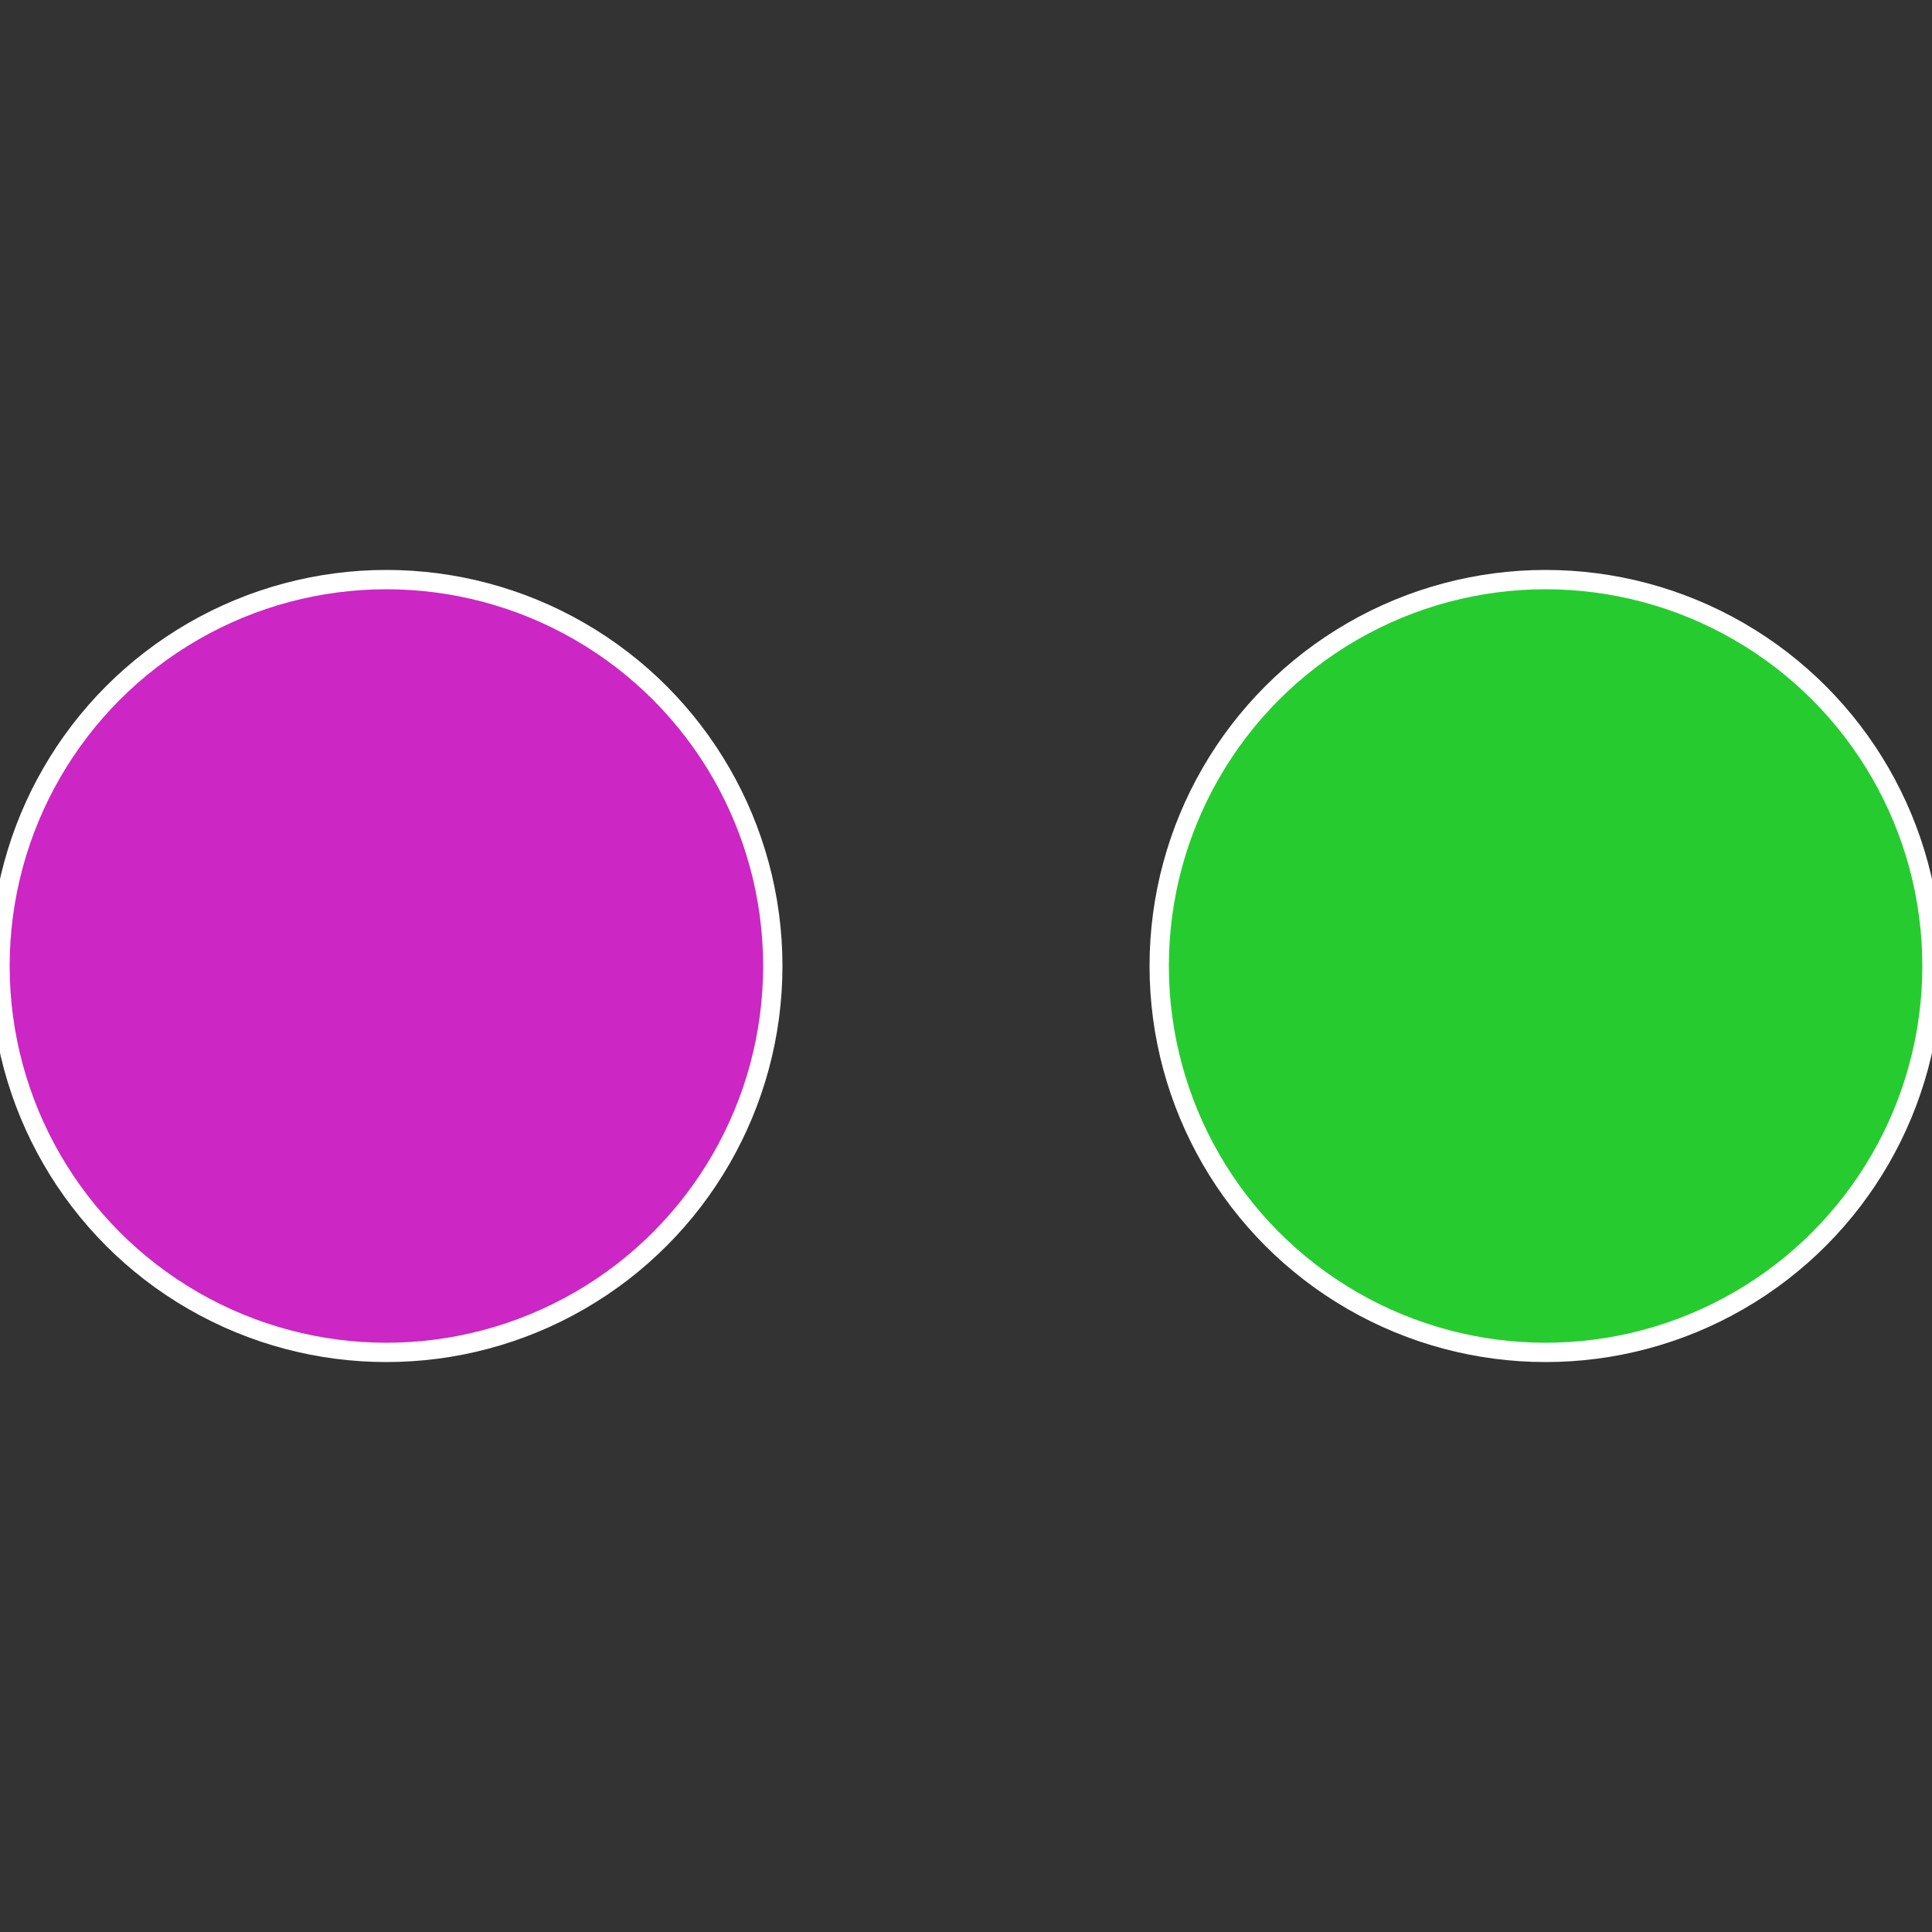 <?xml version="1.0" standalone="no"?>
<svg width="500" height="500" viewBox="-1 -1 2 2" xmlns="http://www.w3.org/2000/svg">
 
                <rect x="-1" y="-1" width="2" height="2" fill="#333333" stroke="none"/>
 
                <circle cx="0.6" cy="0" r="0.4" fill="#26cc2f" stroke="#fff" stroke-width="1%" />
             
                <circle cx="-0.6" cy="7.3478807948841E-17" r="0.4" fill="#cc26c4" stroke="#fff" stroke-width="1%" />
            </svg>
